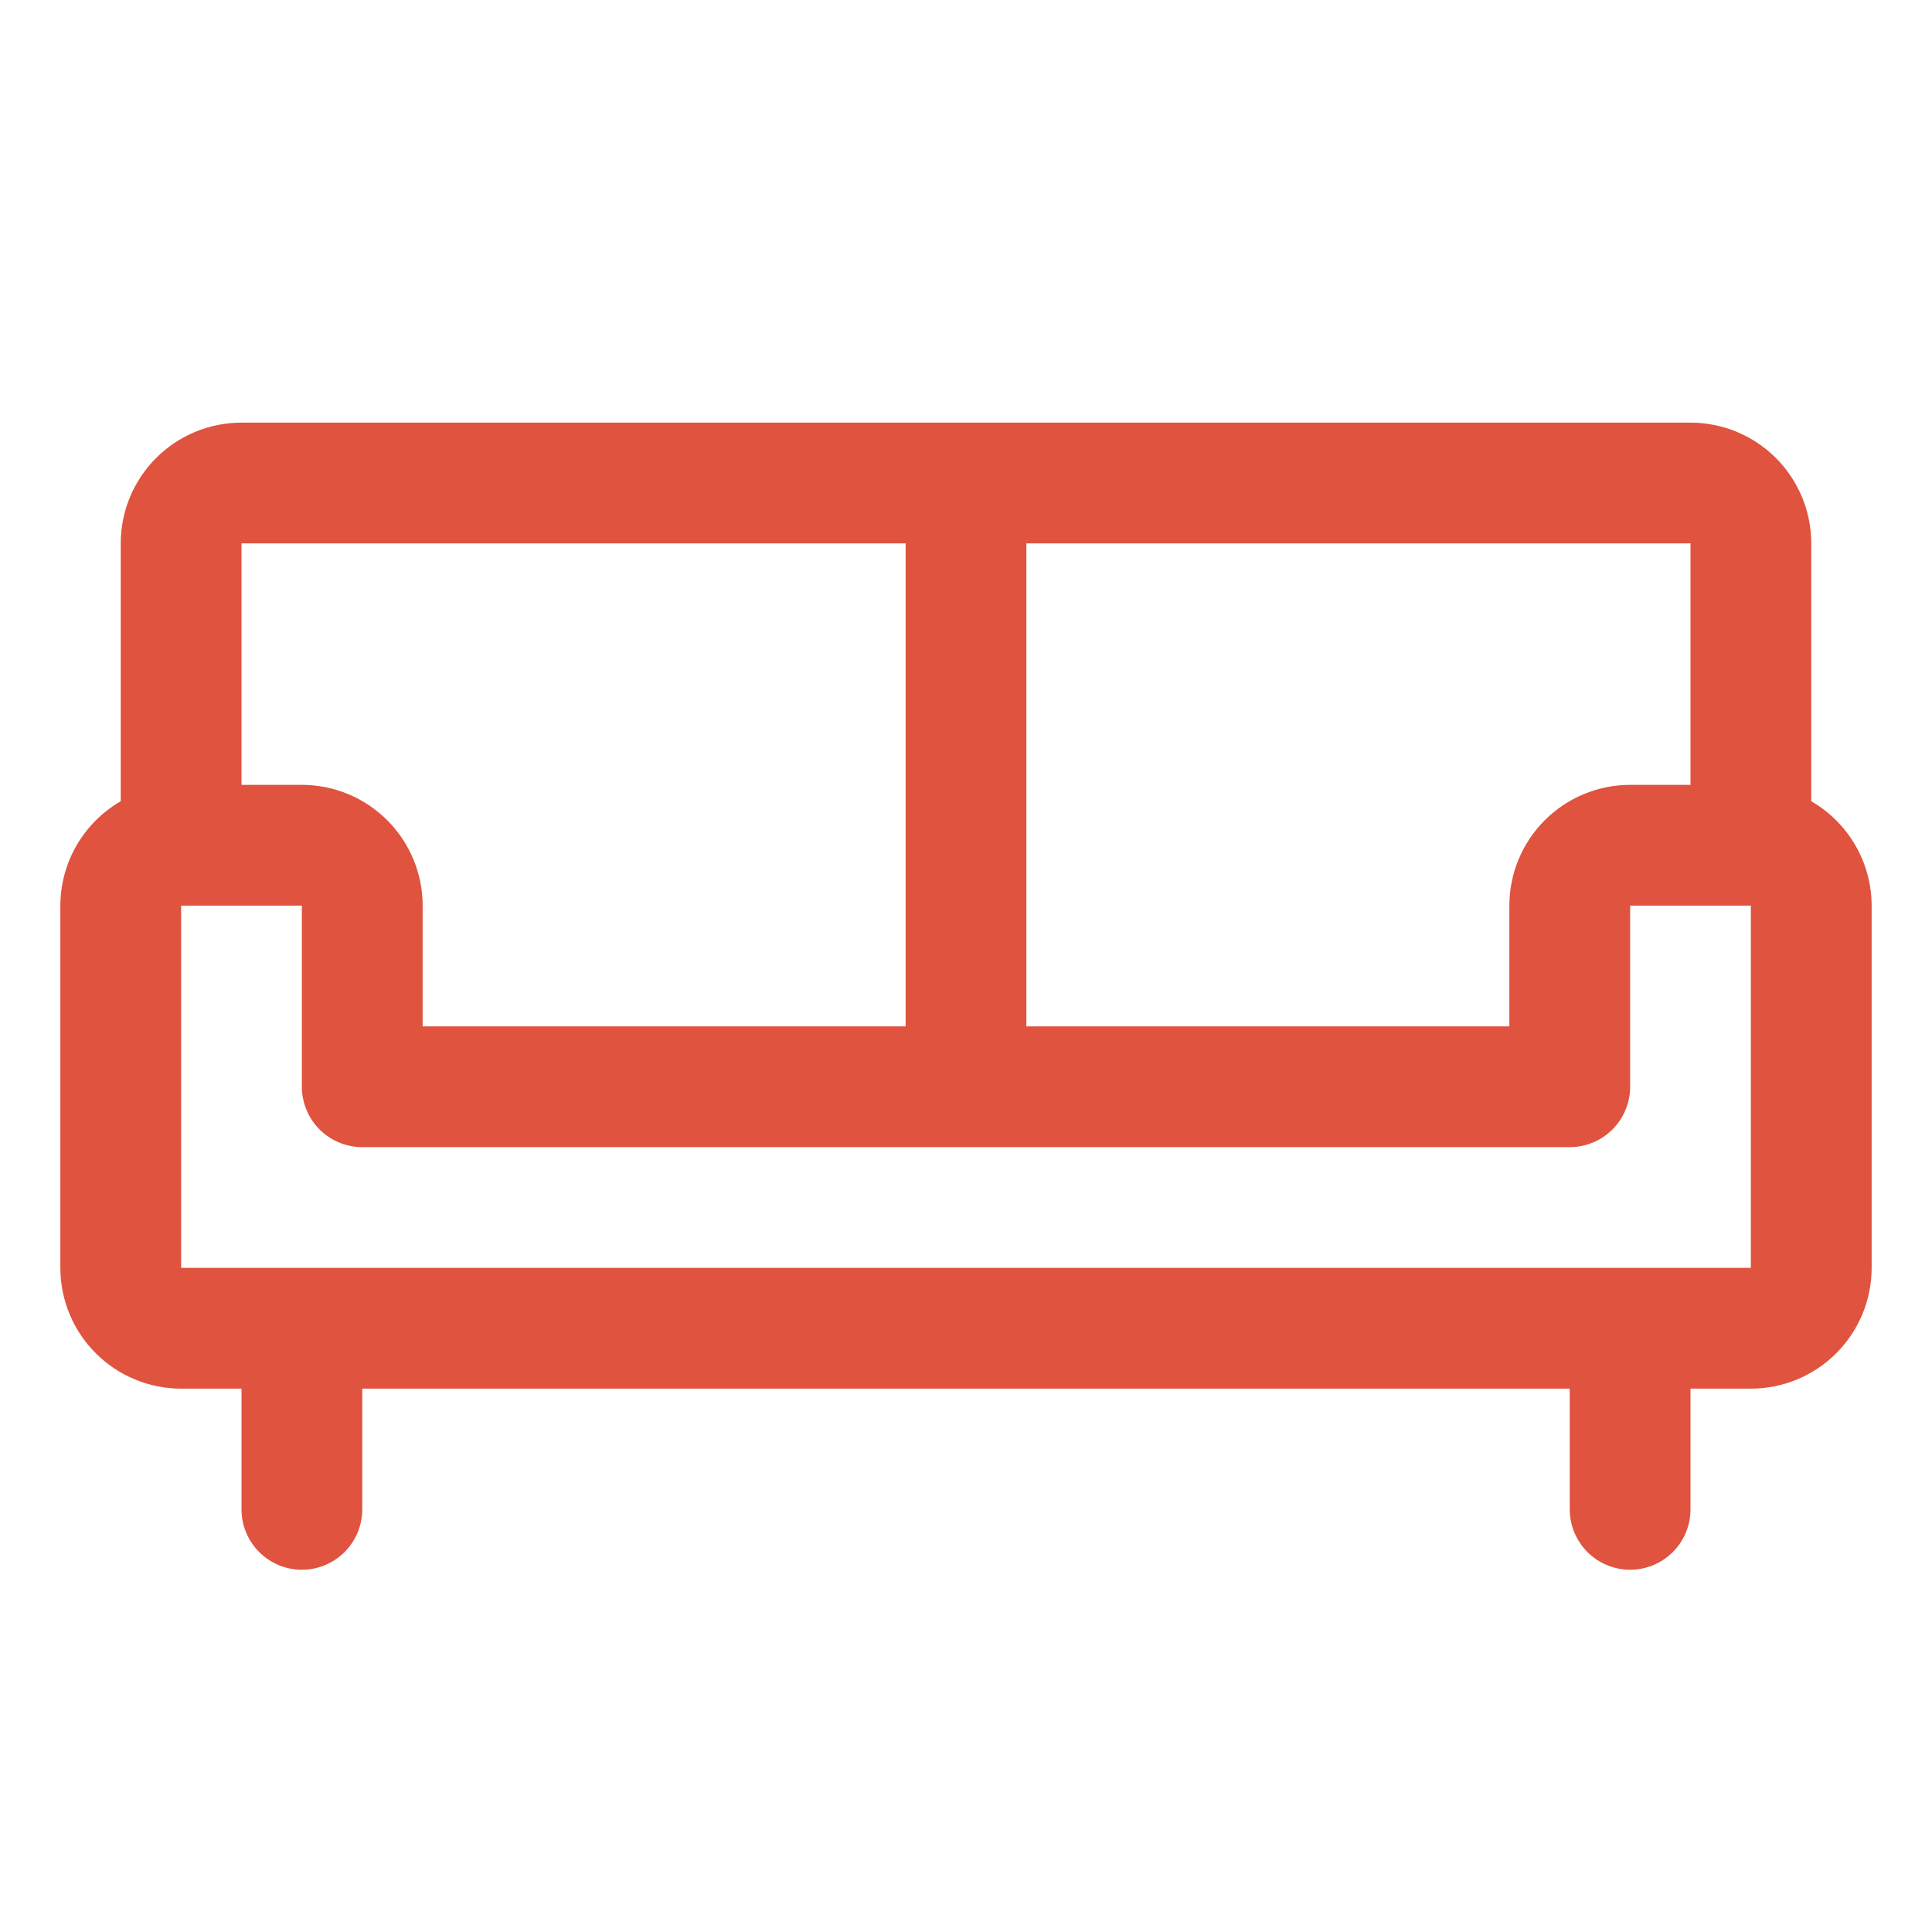 <?xml version="1.0" encoding="UTF-8"?> <svg xmlns="http://www.w3.org/2000/svg" width="50" height="50" viewBox="0 0 50 50" fill="none"><path d="M46.875 20.736V14.062C46.875 13.234 46.546 12.439 45.96 11.853C45.374 11.267 44.579 10.938 43.75 10.938H6.25C5.421 10.938 4.626 11.267 4.04 11.853C3.454 12.439 3.125 13.234 3.125 14.062V20.736C2.651 21.01 2.257 21.404 1.982 21.878C1.708 22.352 1.563 22.89 1.562 23.438V32.812C1.562 33.641 1.892 34.436 2.478 35.022C3.064 35.608 3.859 35.938 4.688 35.938H6.25V39.062C6.25 39.477 6.415 39.874 6.708 40.167C7.001 40.46 7.398 40.625 7.812 40.625C8.227 40.625 8.624 40.46 8.917 40.167C9.21 39.874 9.375 39.477 9.375 39.062V35.938H40.625V39.062C40.625 39.477 40.79 39.874 41.083 40.167C41.376 40.46 41.773 40.625 42.188 40.625C42.602 40.625 42.999 40.46 43.292 40.167C43.585 39.874 43.75 39.477 43.75 39.062V35.938H45.312C46.141 35.938 46.936 35.608 47.522 35.022C48.108 34.436 48.438 33.641 48.438 32.812V23.438C48.437 22.89 48.292 22.352 48.017 21.878C47.743 21.404 47.349 21.01 46.875 20.736ZM43.75 20.312H42.188C41.359 20.312 40.564 20.642 39.978 21.228C39.392 21.814 39.062 22.609 39.062 23.438V26.562H26.562V14.062H43.75V20.312ZM23.438 14.062V26.562H10.938V23.438C10.938 22.609 10.608 21.814 10.022 21.228C9.436 20.642 8.641 20.312 7.812 20.312H6.25V14.062H23.438ZM45.312 32.812H4.688V23.438H7.812V28.125C7.812 28.539 7.977 28.937 8.27 29.23C8.563 29.523 8.961 29.688 9.375 29.688H40.625C41.039 29.688 41.437 29.523 41.73 29.23C42.023 28.937 42.188 28.539 42.188 28.125V23.438H45.312V32.812Z" fill="#DF533F"></path></svg> 